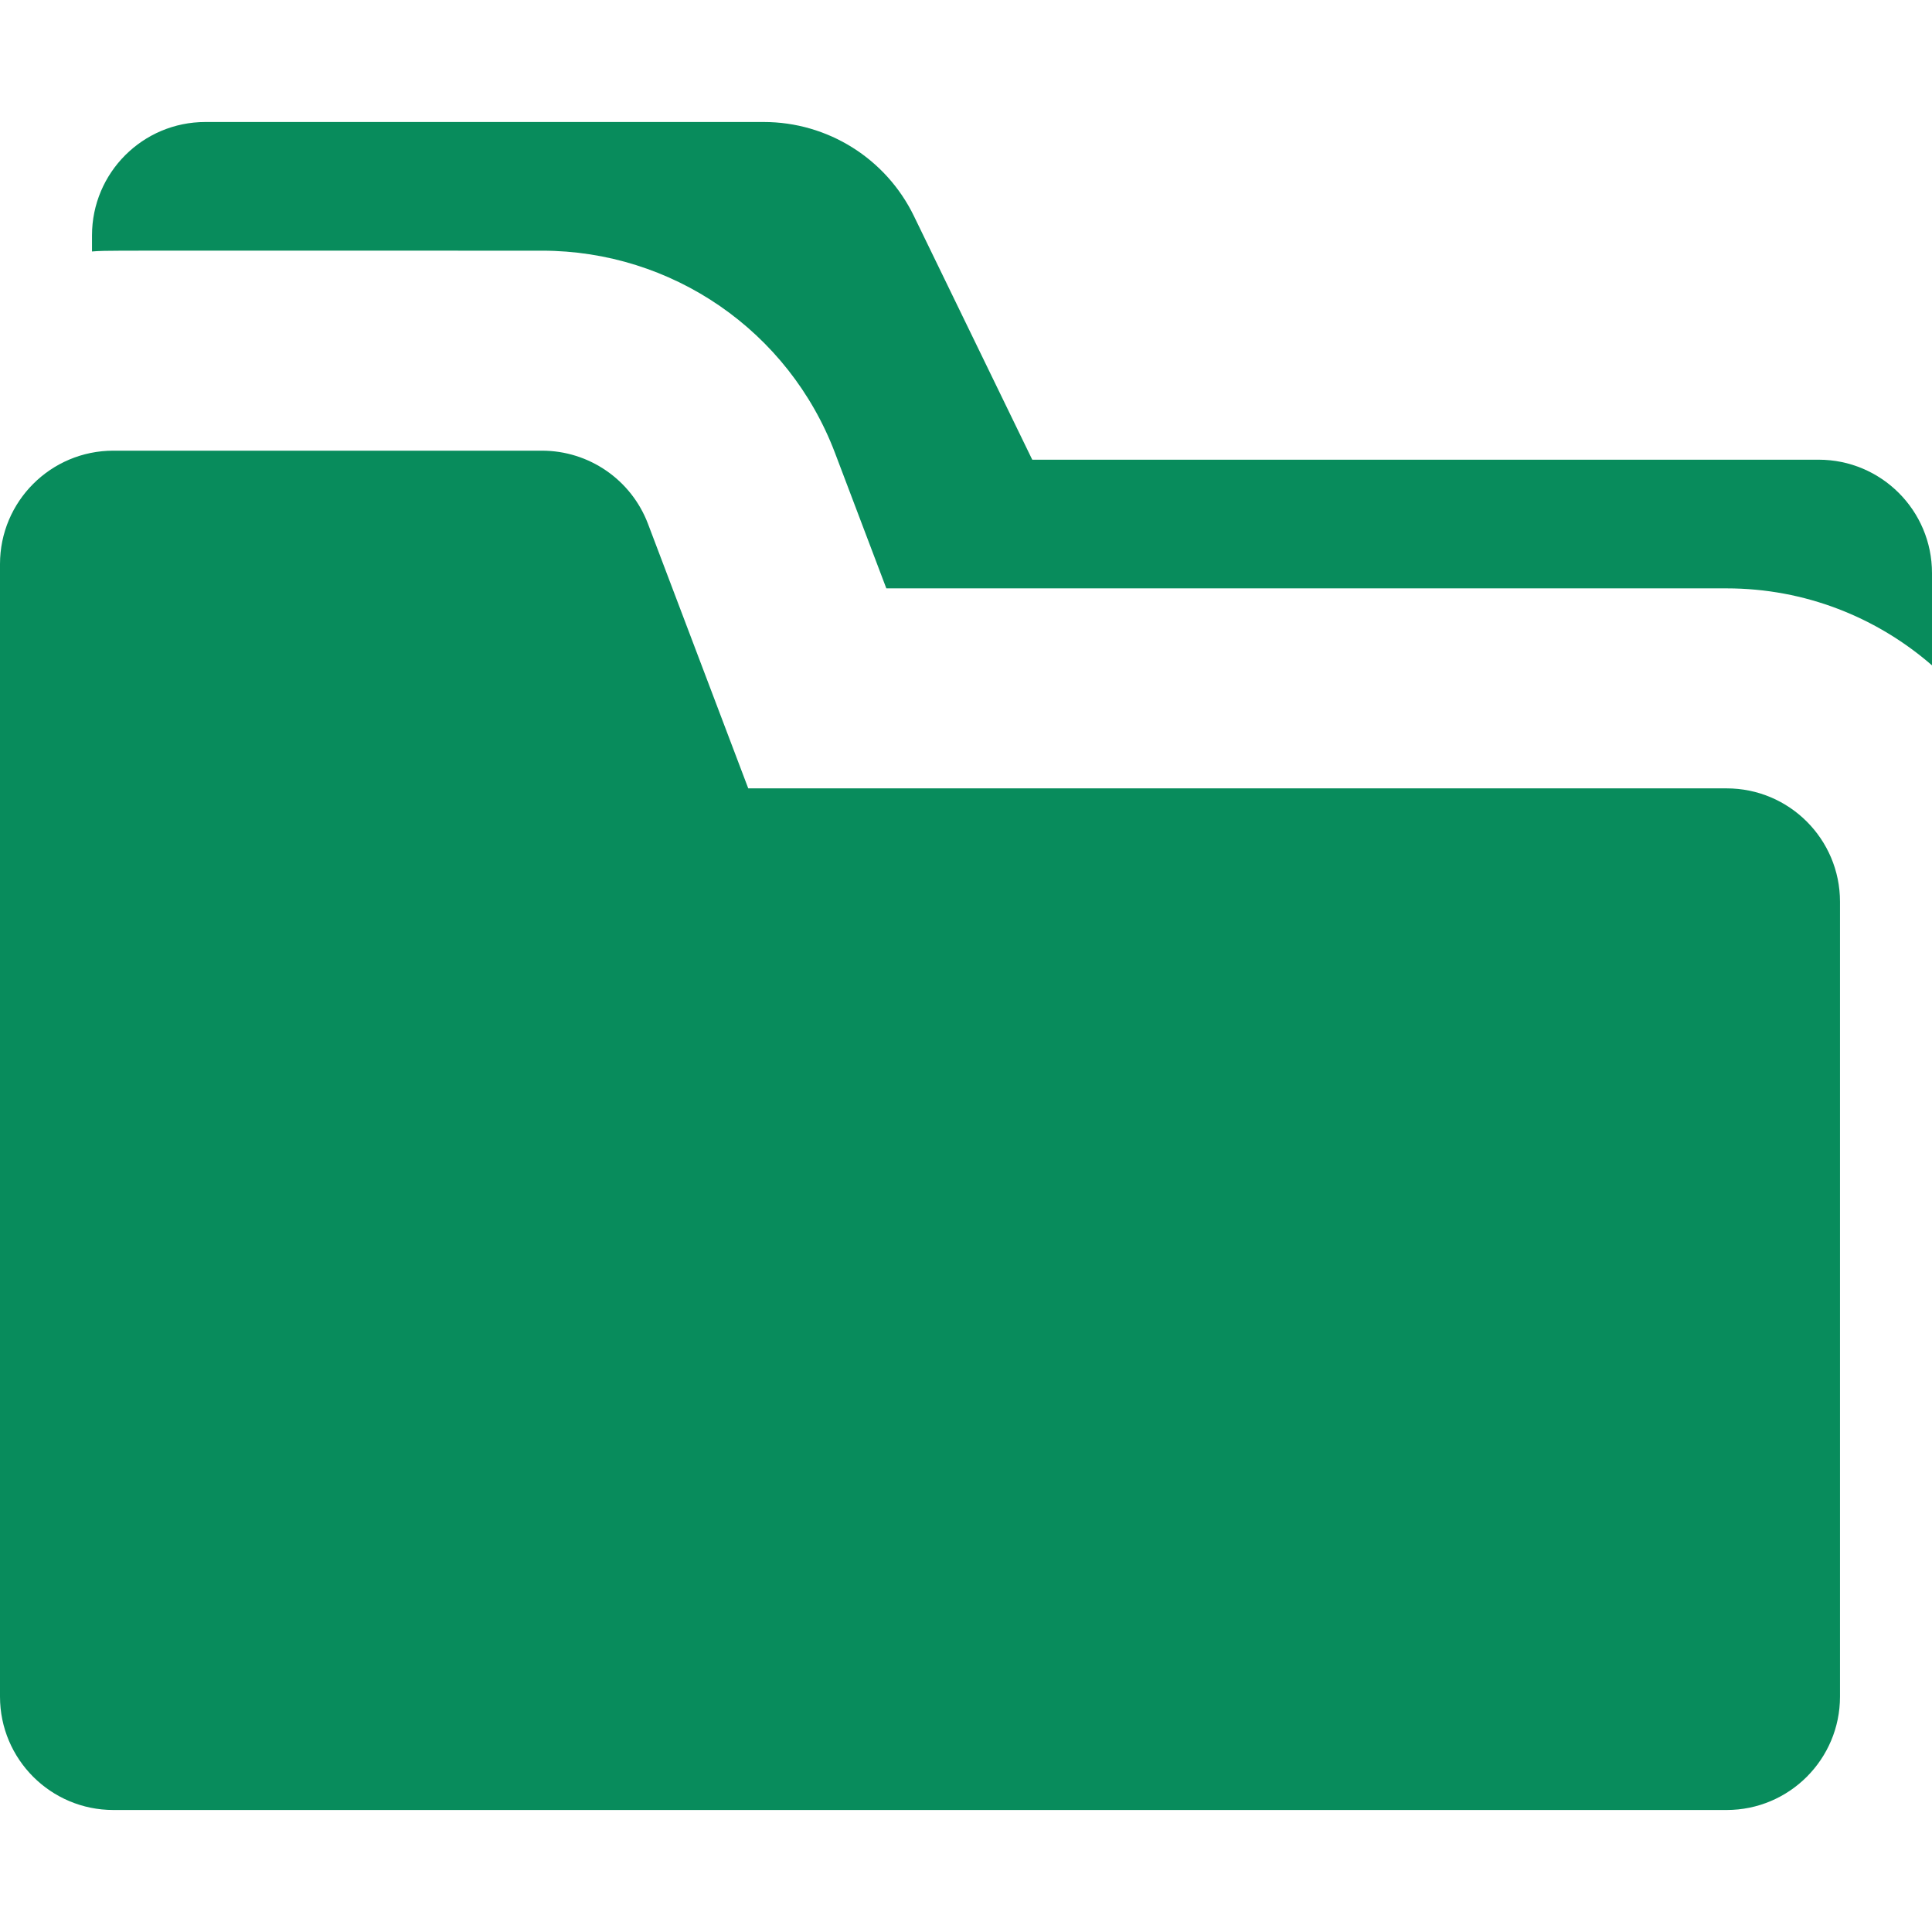 <!-- Generator: Adobe Illustrator 19.0.0, SVG Export Plug-In . SVG Version: 6.00 Build 0)  -->
<svg version="1.1" id="Layer_1" xmlns="http://www.w3.org/2000/svg" xmlns:xlink="http://www.w3.org/1999/xlink" x="0px" y="0px" viewBox="0 0 460.446 460.446" style="enable-background:new 0 0 460.446 460.446;" xml:space="preserve">
  <style type="text/css">
* {fill:#088c5c;}
rect, circle, ellipse, line, polyline, polygon {fill:#05F29B;}
</style>
<g>
	<g>
		<g>
			<path d="M433.423,109.558h-187.41l-28.21-58.087c-6.652-13.698-20.543-22.395-35.772-22.395H48.949     c-14.924,0-27.023,12.099-27.023,27.023v3.837c4.069-0.276-3.787-0.193,107.241-0.193c31,0,58.811,19.122,69.839,48.216     l12.23,32.265h200.261c18.714,0,35.829,6.934,48.949,18.348v-21.991C460.445,121.657,448.347,109.558,433.423,109.558z" />
			<path d="M411.497,187.889H178.328l-23.893-63.036c-3.98-10.5-14.039-17.445-25.268-17.445H27.023     C12.099,107.407,0,119.506,0,134.43v269.917c0,14.924,12.099,27.023,27.023,27.023h384.474c14.924,0,27.023-12.099,27.023-27.023     V214.912C438.52,199.987,426.421,187.889,411.497,187.889z" />
		</g>
	</g>
</g>
</svg>
